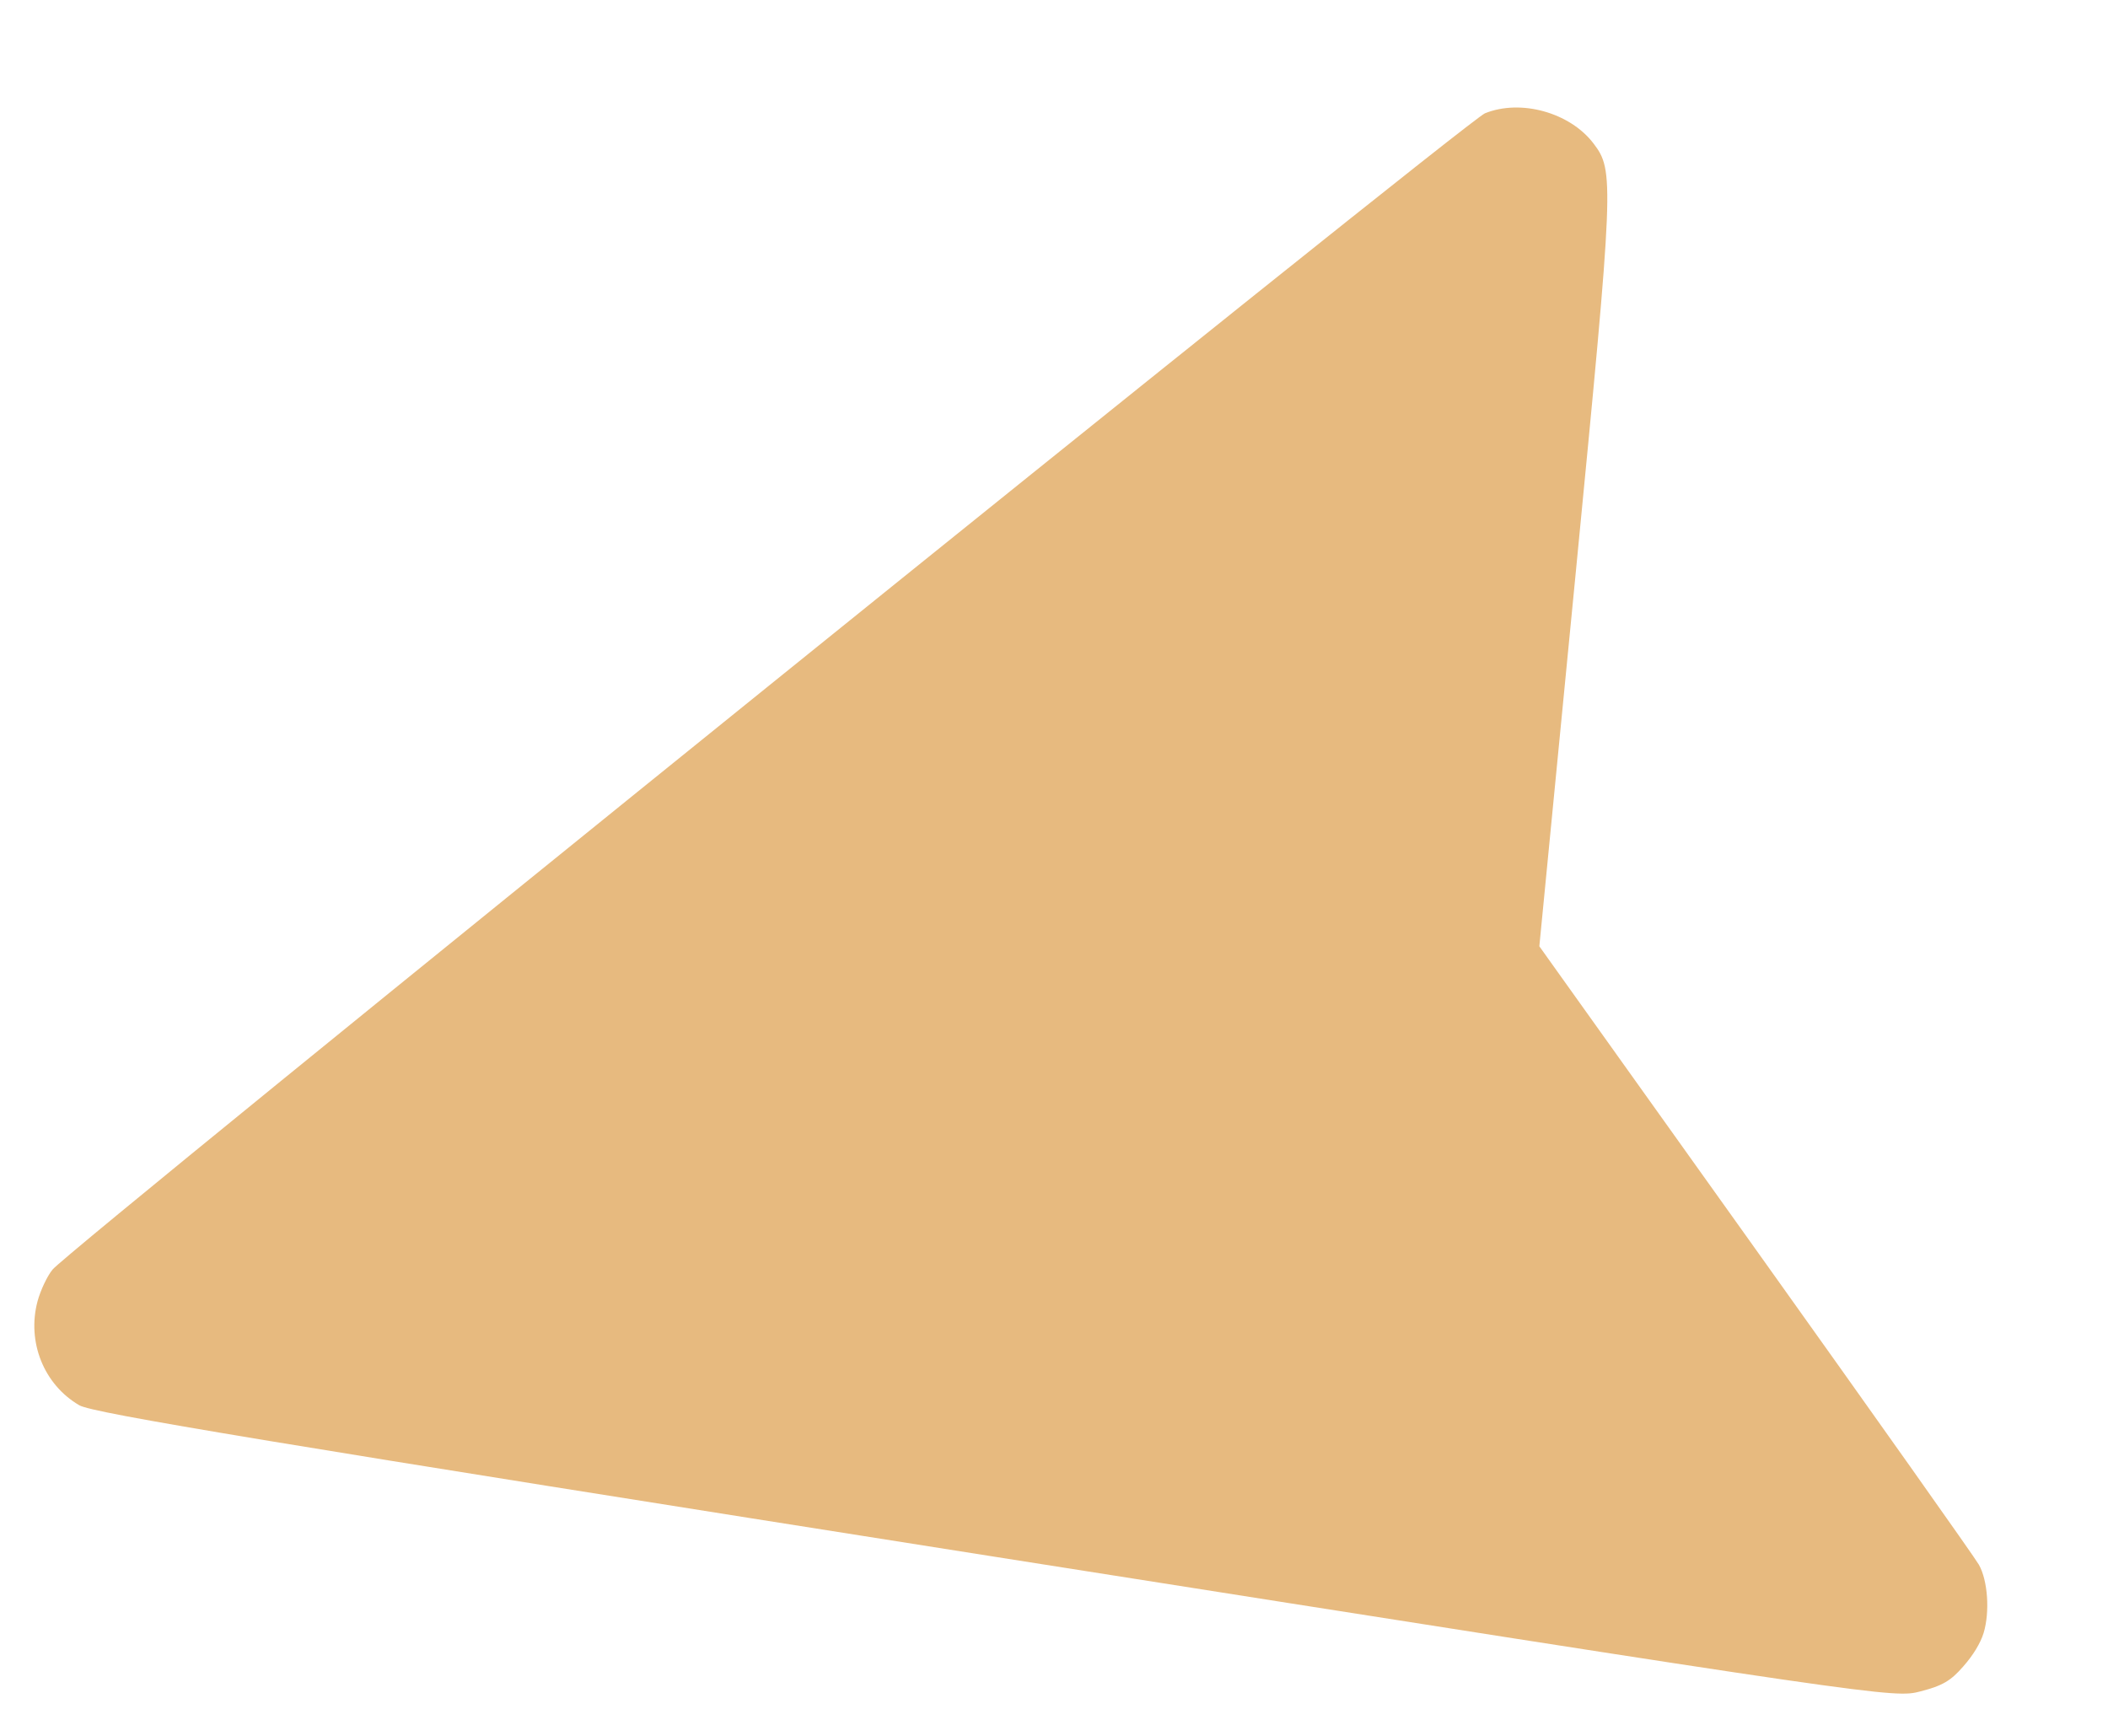 <?xml version="1.0" encoding="UTF-8"?> <svg xmlns="http://www.w3.org/2000/svg" width="17" height="14" viewBox="0 0 17 14" fill="none"><path fill-rule="evenodd" clip-rule="evenodd" d="M0.303 10.494C0.215 10.823 0.354 11.168 0.64 11.334C0.751 11.398 2.18 11.634 8.025 12.556C15.231 13.692 15.273 13.698 15.489 13.641C15.666 13.595 15.731 13.557 15.832 13.441C15.912 13.351 15.972 13.252 15.997 13.17C16.048 13 16.031 12.748 15.959 12.62C15.928 12.564 15.117 11.419 14.158 10.075L12.414 7.632L12.709 4.605C13.016 1.448 13.019 1.378 12.85 1.156C12.66 0.907 12.263 0.797 11.975 0.914C11.826 0.974 0.571 10.06 0.424 10.239C0.381 10.291 0.327 10.406 0.303 10.494Z" fill="#E7BA7F"></path></svg> 
